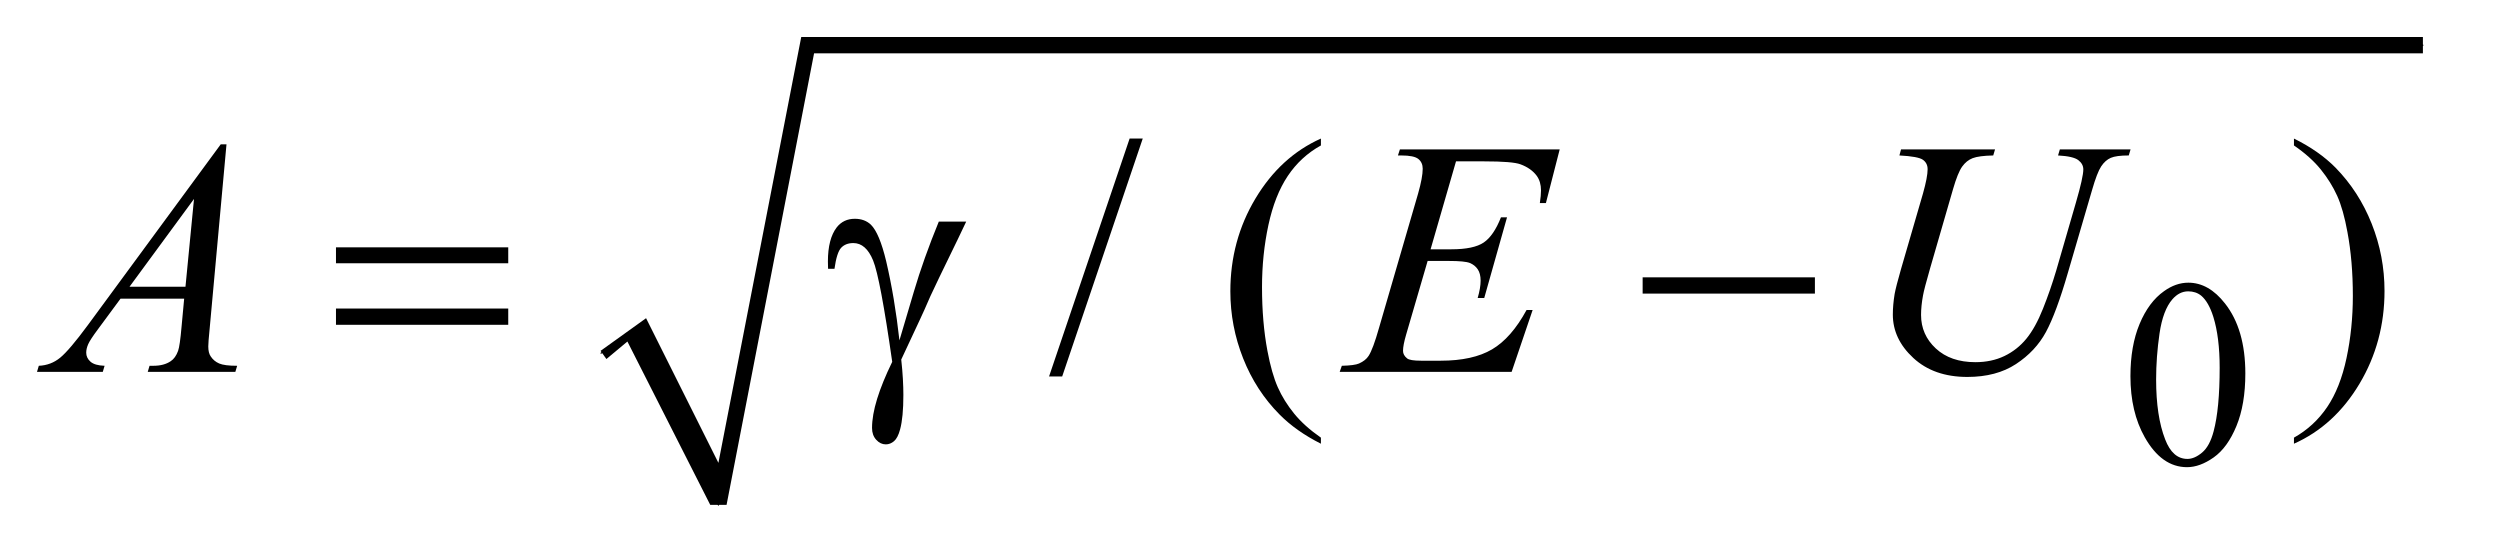 <?xml version="1.0" encoding="UTF-8"?>
<!DOCTYPE svg PUBLIC '-//W3C//DTD SVG 1.0//EN'
          'http://www.w3.org/TR/2001/REC-SVG-20010904/DTD/svg10.dtd'>
<svg stroke-dasharray="none" shape-rendering="auto" xmlns="http://www.w3.org/2000/svg" font-family="'Dialog'" text-rendering="auto" width="105" fill-opacity="1" color-interpolation="auto" color-rendering="auto" preserveAspectRatio="xMidYMid meet" font-size="12px" viewBox="0 0 105 23" fill="black" xmlns:xlink="http://www.w3.org/1999/xlink" stroke="black" image-rendering="auto" stroke-miterlimit="10" stroke-linecap="square" stroke-linejoin="miter" font-style="normal" stroke-width="1" height="23" stroke-dashoffset="0" font-weight="normal" stroke-opacity="1"
><!--Generated by the Batik Graphics2D SVG Generator--><defs id="genericDefs"
  /><g
  ><defs id="defs1"
    ><clipPath clipPathUnits="userSpaceOnUse" id="clipPath1"
      ><path d="M1.126 1.034 L67.153 1.034 L67.153 15.604 L1.126 15.604 L1.126 1.034 Z"
      /></clipPath
      ><clipPath clipPathUnits="userSpaceOnUse" id="clipPath2"
      ><path d="M35.989 33.051 L35.989 498.519 L2145.449 498.519 L2145.449 33.051 Z"
      /></clipPath
    ></defs
    ><g stroke-linecap="round" stroke-linejoin="round" transform="scale(1.576,1.576) translate(-1.126,-1.034) matrix(0.031,0,0,0.031,0,0)"
    ><path fill="none" d="M553 337 L582 316" clip-path="url(#clipPath2)"
    /></g
    ><g stroke-linecap="round" stroke-linejoin="round" transform="matrix(0.049,0,0,0.049,-1.775,-1.63)"
    ><path fill="none" d="M582 316 L652 466" clip-path="url(#clipPath2)"
    /></g
    ><g stroke-linecap="round" stroke-linejoin="round" transform="matrix(0.049,0,0,0.049,-1.775,-1.63)"
    ><path fill="none" d="M652 466 L728 72" clip-path="url(#clipPath2)"
    /></g
    ><g stroke-linecap="round" stroke-linejoin="round" transform="matrix(0.049,0,0,0.049,-1.775,-1.63)"
    ><path fill="none" d="M728 72 L2113 72" clip-path="url(#clipPath2)"
    /></g
    ><g transform="matrix(0.049,0,0,0.049,-1.775,-1.63)"
    ><path d="M551 334 L590 306 L652 430 L723 65 L2113 65 L2113 79 L734 79 L659 466 L645 466 L574 326 L556 341 Z" stroke="none" clip-path="url(#clipPath2)"
    /></g
    ><g transform="matrix(0.049,0,0,0.049,-1.775,-1.63)"
    ><path d="M1862.312 355.75 Q1862.312 329.703 1870.172 310.891 Q1878.031 292.078 1891.062 282.875 Q1901.172 275.562 1911.953 275.562 Q1929.469 275.562 1943.391 293.422 Q1960.797 315.547 1960.797 353.391 Q1960.797 379.906 1953.164 398.438 Q1945.531 416.969 1933.68 425.336 Q1921.828 433.703 1910.828 433.703 Q1889.047 433.703 1874.547 407.984 Q1862.312 386.297 1862.312 355.75 ZM1884.328 358.562 Q1884.328 390.016 1892.078 409.891 Q1898.469 426.625 1911.156 426.625 Q1917.234 426.625 1923.742 421.172 Q1930.25 415.719 1933.625 402.922 Q1938.797 383.609 1938.797 348.453 Q1938.797 322.406 1933.406 305 Q1929.359 292.078 1922.953 286.688 Q1918.344 282.984 1911.844 282.984 Q1904.203 282.984 1898.25 289.828 Q1890.156 299.156 1887.242 319.148 Q1884.328 339.141 1884.328 358.562 Z" stroke="none" clip-path="url(#clipPath2)"
    /></g
    ><g transform="matrix(0.049,0,0,0.049,-1.775,-1.63)"
    ><path d="M1015.719 152.031 L946.672 355.938 L935.422 355.938 L1004.469 152.031 L1015.719 152.031 ZM1168.438 408.391 L1168.438 413.594 Q1147.203 402.906 1133 388.562 Q1112.75 368.172 1101.781 340.469 Q1090.812 312.766 1090.812 282.953 Q1090.812 239.359 1112.328 203.43 Q1133.844 167.5 1168.438 152.031 L1168.438 157.938 Q1151.141 167.5 1140.031 184.094 Q1128.922 200.688 1123.438 226.141 Q1117.953 251.594 1117.953 279.297 Q1117.953 309.391 1122.594 334 Q1126.25 353.406 1131.453 365.148 Q1136.656 376.891 1145.445 387.719 Q1154.234 398.547 1168.438 408.391 ZM2002.469 157.938 L2002.469 152.031 Q2023.844 162.578 2038.047 176.922 Q2058.156 197.453 2069.125 225.086 Q2080.094 252.719 2080.094 282.672 Q2080.094 326.266 2058.648 362.195 Q2037.203 398.125 2002.469 413.594 L2002.469 408.391 Q2019.766 398.688 2030.945 382.164 Q2042.125 365.641 2047.539 340.117 Q2052.953 314.594 2052.953 286.891 Q2052.953 256.938 2048.312 232.188 Q2044.797 212.781 2039.523 201.109 Q2034.25 189.438 2025.531 178.609 Q2016.812 167.781 2002.469 157.938 Z" stroke="none" clip-path="url(#clipPath2)"
    /></g
    ><g transform="matrix(0.049,0,0,0.049,-1.775,-1.63)"
    ><path d="M230.359 156.953 L215.875 315.578 Q214.75 326.688 214.75 330.203 Q214.75 335.828 216.859 338.781 Q219.531 342.859 224.102 344.828 Q228.672 346.797 239.5 346.797 L237.953 352 L162.859 352 L164.406 346.797 L167.641 346.797 Q176.781 346.797 182.547 342.859 Q186.625 340.188 188.875 334 Q190.422 329.641 191.828 313.469 L194.078 289.281 L139.516 289.281 L120.109 315.578 Q113.5 324.438 111.812 328.305 Q110.125 332.172 110.125 335.547 Q110.125 340.047 113.781 343.281 Q117.438 346.516 125.875 346.797 L124.328 352 L67.938 352 L69.484 346.797 Q79.891 346.375 87.836 339.836 Q95.781 333.297 111.531 311.922 L225.438 156.953 L230.359 156.953 ZM202.516 203.781 L147.25 279.016 L195.203 279.016 L202.516 203.781 ZM1284.234 171.578 L1262.438 246.953 L1280.297 246.953 Q1299.422 246.953 1308 241.117 Q1316.578 235.281 1322.766 219.531 L1327.969 219.531 L1308.422 288.719 L1302.797 288.719 Q1305.328 280 1305.328 273.812 Q1305.328 267.766 1302.867 264.109 Q1300.406 260.453 1296.117 258.695 Q1291.828 256.938 1278.047 256.938 L1259.906 256.938 L1241.484 320.078 Q1238.812 329.219 1238.812 334 Q1238.812 337.656 1242.328 340.469 Q1244.719 342.438 1254.281 342.438 L1271.156 342.438 Q1298.578 342.438 1315.102 332.734 Q1331.625 323.031 1344.703 298.984 L1349.906 298.984 L1331.906 352 L1184.531 352 L1186.359 346.797 Q1197.328 346.516 1201.125 344.828 Q1206.75 342.297 1209.281 338.359 Q1213.078 332.594 1218.281 314.172 L1251.75 199.141 Q1255.688 185.219 1255.688 177.906 Q1255.688 172.562 1251.961 169.539 Q1248.234 166.516 1237.406 166.516 L1234.453 166.516 L1236.141 161.312 L1373.109 161.312 L1361.297 207.297 L1356.094 207.297 Q1357.078 200.828 1357.078 196.469 Q1357.078 189.016 1353.422 183.953 Q1348.641 177.484 1339.5 174.109 Q1332.75 171.578 1308.422 171.578 L1284.234 171.578 ZM1665.688 161.312 L1746.266 161.312 L1744.719 166.516 Q1732.344 166.797 1727.07 168.836 Q1721.797 170.875 1718.07 176.078 Q1714.344 181.281 1710.266 195.344 L1690.719 262.844 Q1685.516 280.844 1684.531 286.469 Q1682.844 295.469 1682.844 303.203 Q1682.844 320.219 1695.5 331.961 Q1708.156 343.703 1729.391 343.703 Q1743.312 343.703 1754.281 338.43 Q1765.25 333.156 1773.055 323.664 Q1780.859 314.172 1787.328 297.93 Q1793.797 281.688 1798.719 265.094 L1815.594 206.875 Q1821.922 185.078 1821.922 178.469 Q1821.922 173.828 1817.633 170.523 Q1813.344 167.219 1800.266 166.516 L1801.812 161.312 L1862.422 161.312 L1860.875 166.516 Q1850.188 166.516 1845.477 168.555 Q1840.766 170.594 1837.25 175.867 Q1833.734 181.141 1829.375 196.328 L1808.703 267.062 Q1798.719 301.516 1789.859 317.898 Q1781 334.281 1764.195 345.32 Q1747.391 356.359 1722.5 356.359 Q1693.812 356.359 1676.234 340.117 Q1658.656 323.875 1658.656 302.922 Q1658.656 294.625 1660.203 285.203 Q1661.328 279.016 1665.688 263.828 L1684.531 199 Q1688.469 184.938 1688.469 178.328 Q1688.469 173.125 1684.461 170.242 Q1680.453 167.359 1664.281 166.516 L1665.688 161.312 Z" stroke="none" clip-path="url(#clipPath2)"
    /></g
    ><g transform="matrix(0.049,0,0,0.049,-1.775,-1.63)"
    ><path d="M324.203 245.266 L471.859 245.266 L471.859 258.906 L324.203 258.906 L324.203 245.266 ZM324.203 297.719 L471.859 297.719 L471.859 311.641 L324.203 311.641 L324.203 297.719 ZM840.922 223.188 L864.406 223.188 Q862.156 228.25 841.203 271.281 Q832.484 289.281 828.688 298.562 Q827 302.359 824.891 306.859 L808.719 341.453 Q809.703 350.453 810.125 358.047 Q810.547 365.641 810.547 371.828 Q810.547 390.953 807.734 401.359 Q805.766 408.672 802.531 411.414 Q799.297 414.156 795.5 414.156 Q790.859 414.156 787.273 410.219 Q783.688 406.281 783.688 400.094 Q783.688 389.266 788.047 375.133 Q792.406 361 800.984 343.422 Q790.719 271.422 784.602 256.516 Q778.484 241.609 767.656 241.609 Q761.047 241.609 757.25 245.617 Q753.453 249.625 751.484 263.688 L746 263.688 Q745.859 259.469 745.859 257.359 Q745.859 237.953 753.453 228.109 Q759.219 220.797 768.922 220.797 Q777.359 220.797 782.703 225.859 Q790.016 233.031 795.781 257.078 Q803.094 288.297 807.172 325 L819.547 283.234 Q827.844 255.109 840.922 223.188 ZM1444.203 271 L1591.859 271 L1591.859 284.922 L1444.203 284.922 L1444.203 271 Z" stroke="none" clip-path="url(#clipPath2)"
    /></g
  ></g
></svg
>
